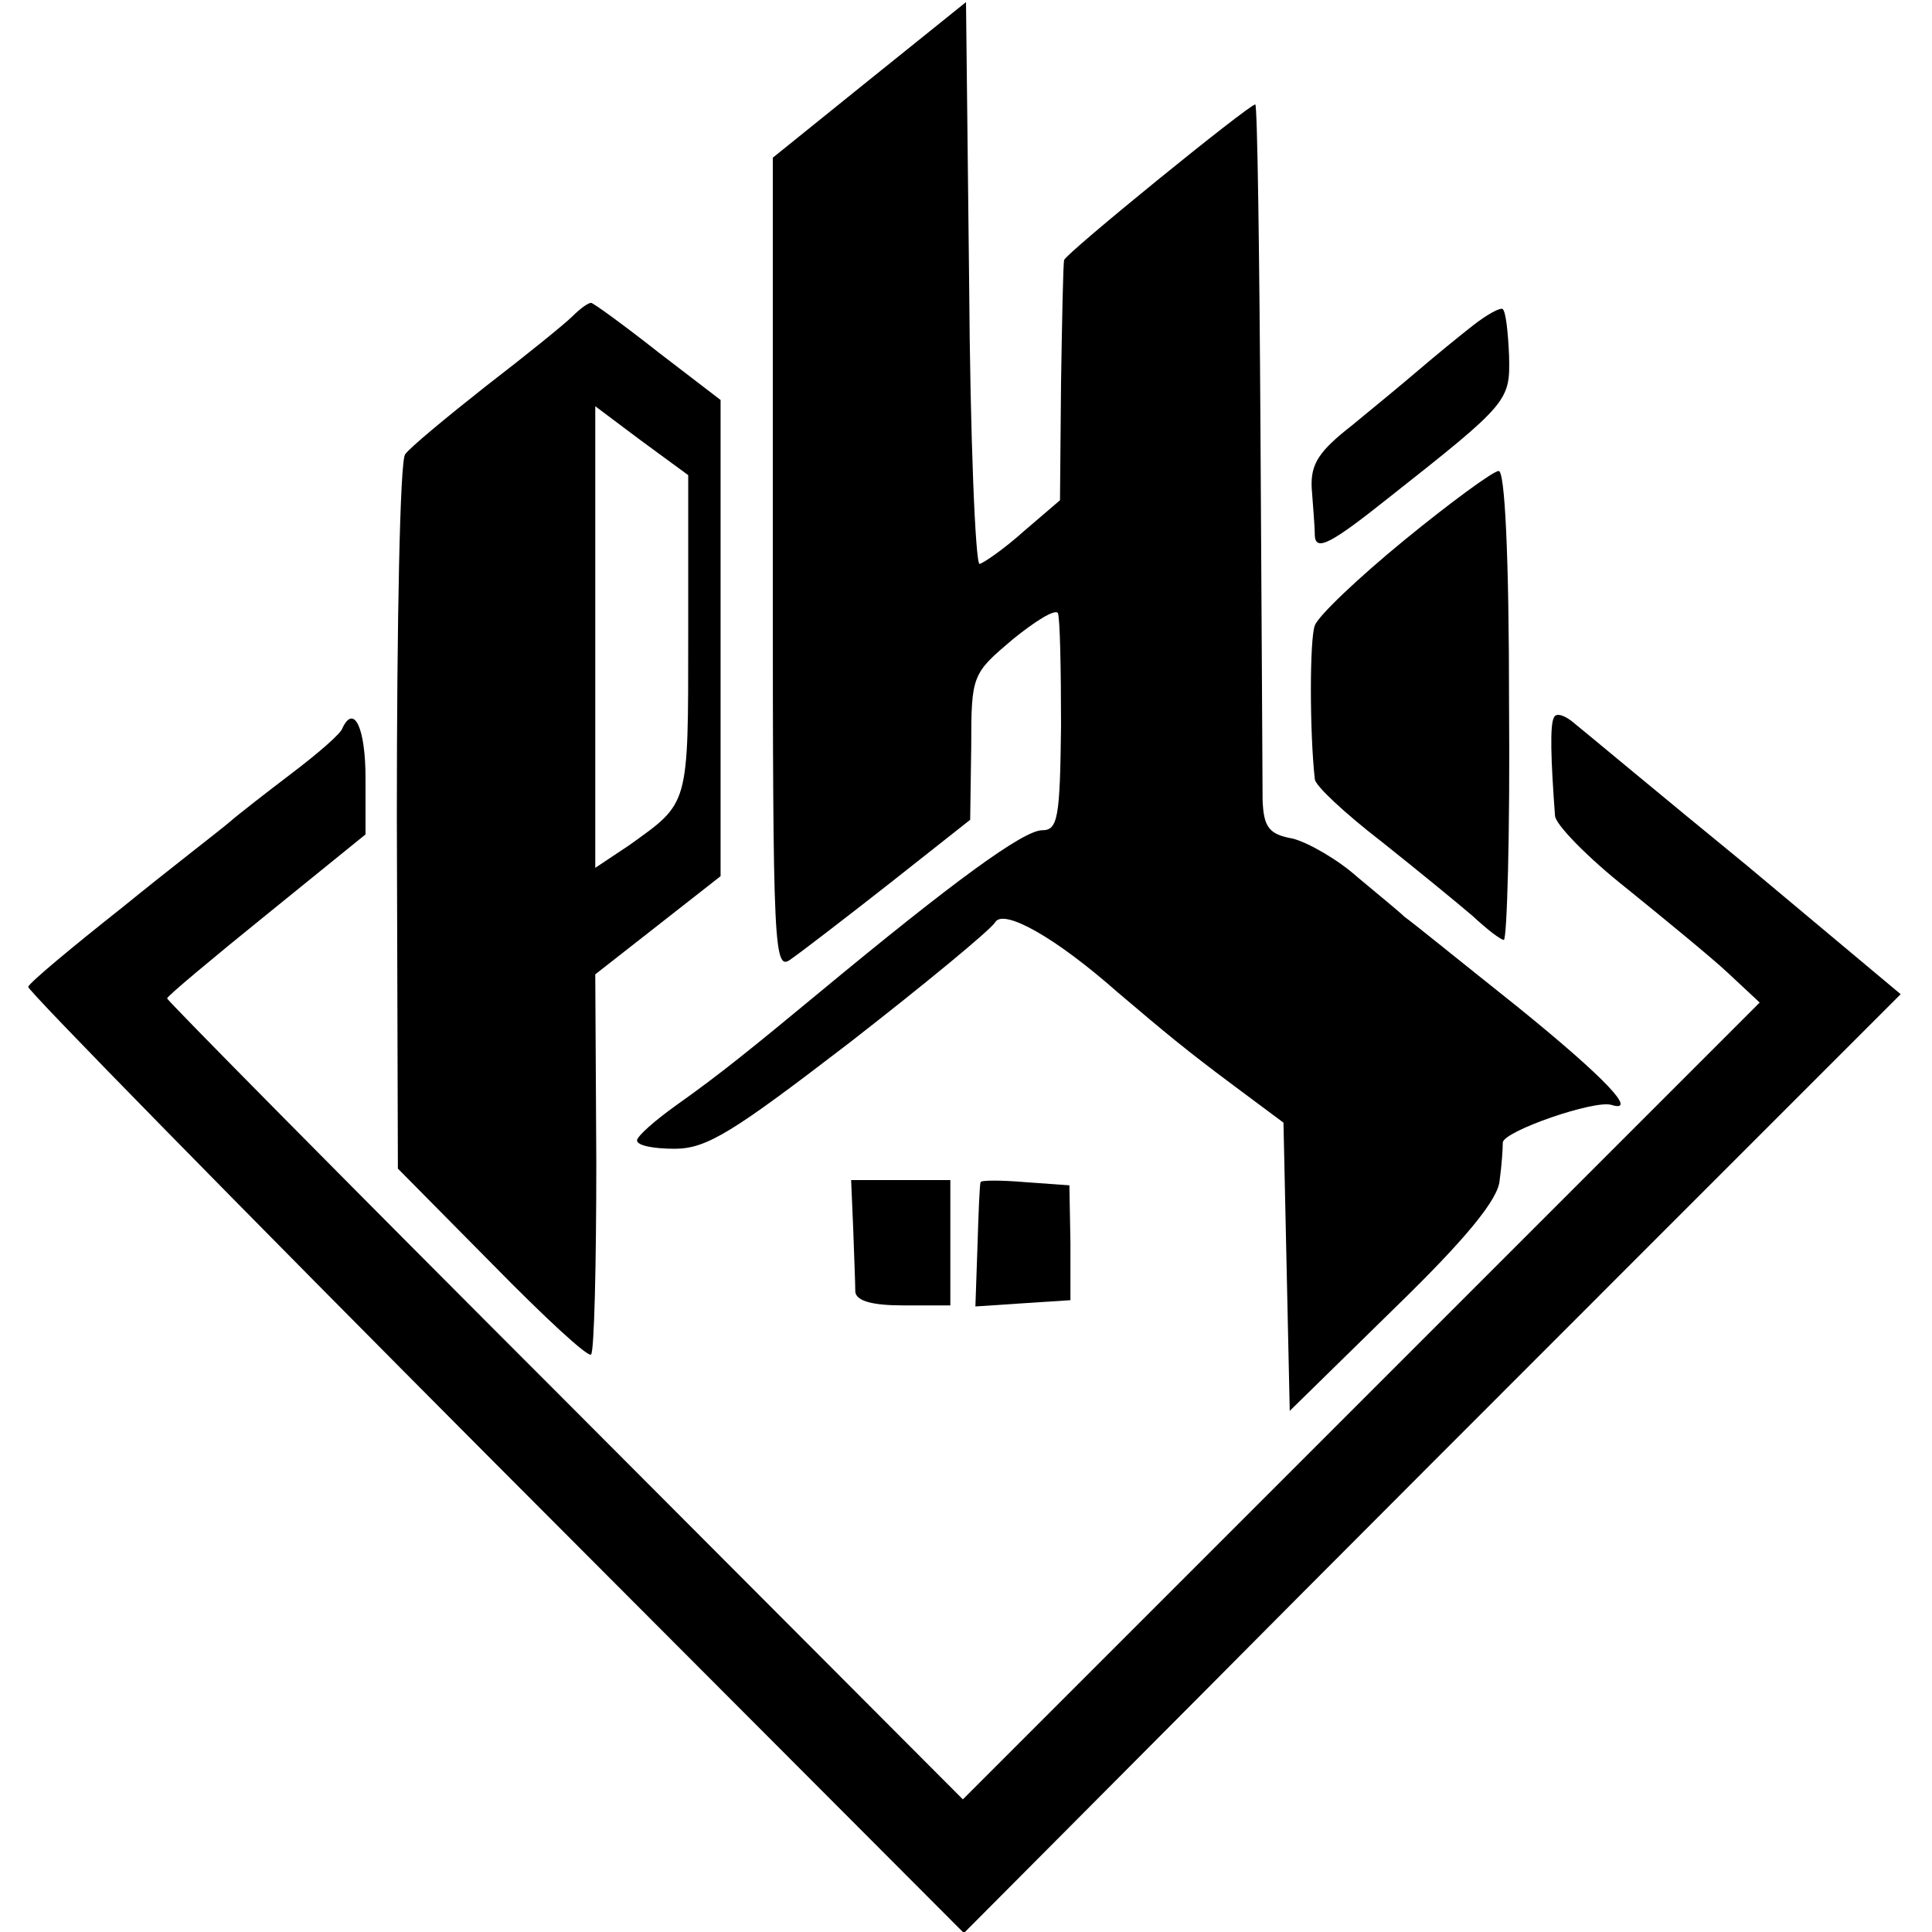 <?xml version="1.0" standalone="no"?>
<!DOCTYPE svg PUBLIC "-//W3C//DTD SVG 20010904//EN"
 "http://www.w3.org/TR/2001/REC-SVG-20010904/DTD/svg10.dtd">
<svg version="1.0" xmlns="http://www.w3.org/2000/svg"
 width="185pt" height="185pt" viewBox="0 0 185 185"
 preserveAspectRatio="xMidYMid meet">
<g transform="translate(0,185) scale(0.1,-0.1)"
fill="#000000" stroke="none">
<path d="M833 1774 l-93 -75 0 -390 c0 -376 1 -390 18 -377 10 7 53 40 95 73
l76 60 1 70 c0 69 1 70 40 103 21 17 40 29 43 25 2 -5 3 -53 3 -108 -1 -88 -3
-100 -18 -100 -18 0 -85 -49 -213 -155 -64 -53 -96 -79 -137 -108 -21 -15 -38
-30 -38 -34 0 -5 16 -8 36 -8 31 0 56 16 168 102 72 56 135 108 139 115 8 13
57 -14 117 -67 46 -39 65 -55 112 -90 l47 -35 3 -138 3 -138 100 98 c69 67
100 105 101 123 2 14 3 30 3 36 1 11 88 41 104 36 26 -8 -6 26 -90 94 -54 43
-102 82 -108 86 -5 5 -26 22 -45 38 -19 17 -47 33 -62 37 -23 4 -28 11 -29 37
0 17 -1 174 -2 349 -1 174 -3 317 -5 317 -6 0 -182 -143 -183 -149 -1 -3 -2
-56 -3 -118 l-1 -112 -35 -30 c-19 -17 -38 -30 -42 -31 -4 0 -9 121 -10 269
l-3 269 -92 -74z"/>
<path d="M548 1547 c-7 -7 -44 -37 -83 -67 -38 -30 -73 -59 -77 -65 -5 -5 -8
-162 -8 -347 l1 -337 90 -91 c50 -51 92 -90 95 -87 3 3 5 86 5 184 l-1 180 60
47 60 47 0 228 0 228 -60 46 c-33 26 -62 47 -64 47 -3 0 -11 -6 -18 -13z m111
-306 c0 -164 1 -159 -56 -200 l-33 -22 0 221 0 221 44 -33 45 -33 0 -154z"/>
<path d="M1410 1538 c-14 -11 -36 -29 -50 -41 -14 -12 -43 -36 -65 -54 -32
-25 -40 -37 -39 -60 1 -15 3 -36 3 -46 1 -15 15 -8 69 35 118 93 118 94 117
138 -1 22 -3 41 -6 44 -2 2 -15 -5 -29 -16z"/>
<path d="M1345 1333 c-44 -36 -83 -73 -86 -82 -5 -13 -5 -102 0 -147 0 -6 29
-33 64 -60 34 -27 73 -59 87 -71 14 -13 27 -23 30 -23 3 0 6 101 5 225 0 143
-4 225 -10 224 -5 0 -46 -30 -90 -66z"/>
<path d="M1488 1163 c-4 -7 -3 -40 1 -94 0 -8 31 -40 69 -70 37 -30 81 -66 97
-81 l30 -28 -381 -381 -382 -382 -381 382 c-210 210 -381 383 -381 385 0 2 43
38 95 80 l95 77 0 54 c0 48 -11 71 -22 48 -1 -5 -23 -24 -48 -43 -25 -19 -52
-40 -60 -47 -8 -7 -55 -43 -103 -82 -48 -38 -89 -72 -90 -76 -1 -3 200 -208
447 -456 l449 -450 222 223 c122 123 324 325 449 450 l226 226 -147 123 c-82
67 -155 128 -165 136 -9 8 -18 11 -20 6z"/>
<path d="M817 673 c1 -27 2 -54 2 -60 1 -9 17 -13 46 -13 l45 0 0 60 0 60 -47
0 -48 0 2 -47z"/>
<path d="M939 718 c-1 -2 -2 -29 -3 -61 l-2 -58 45 3 46 3 0 55 -1 55 -42 3
c-23 2 -43 2 -43 0z"/>
</g>
</svg>

